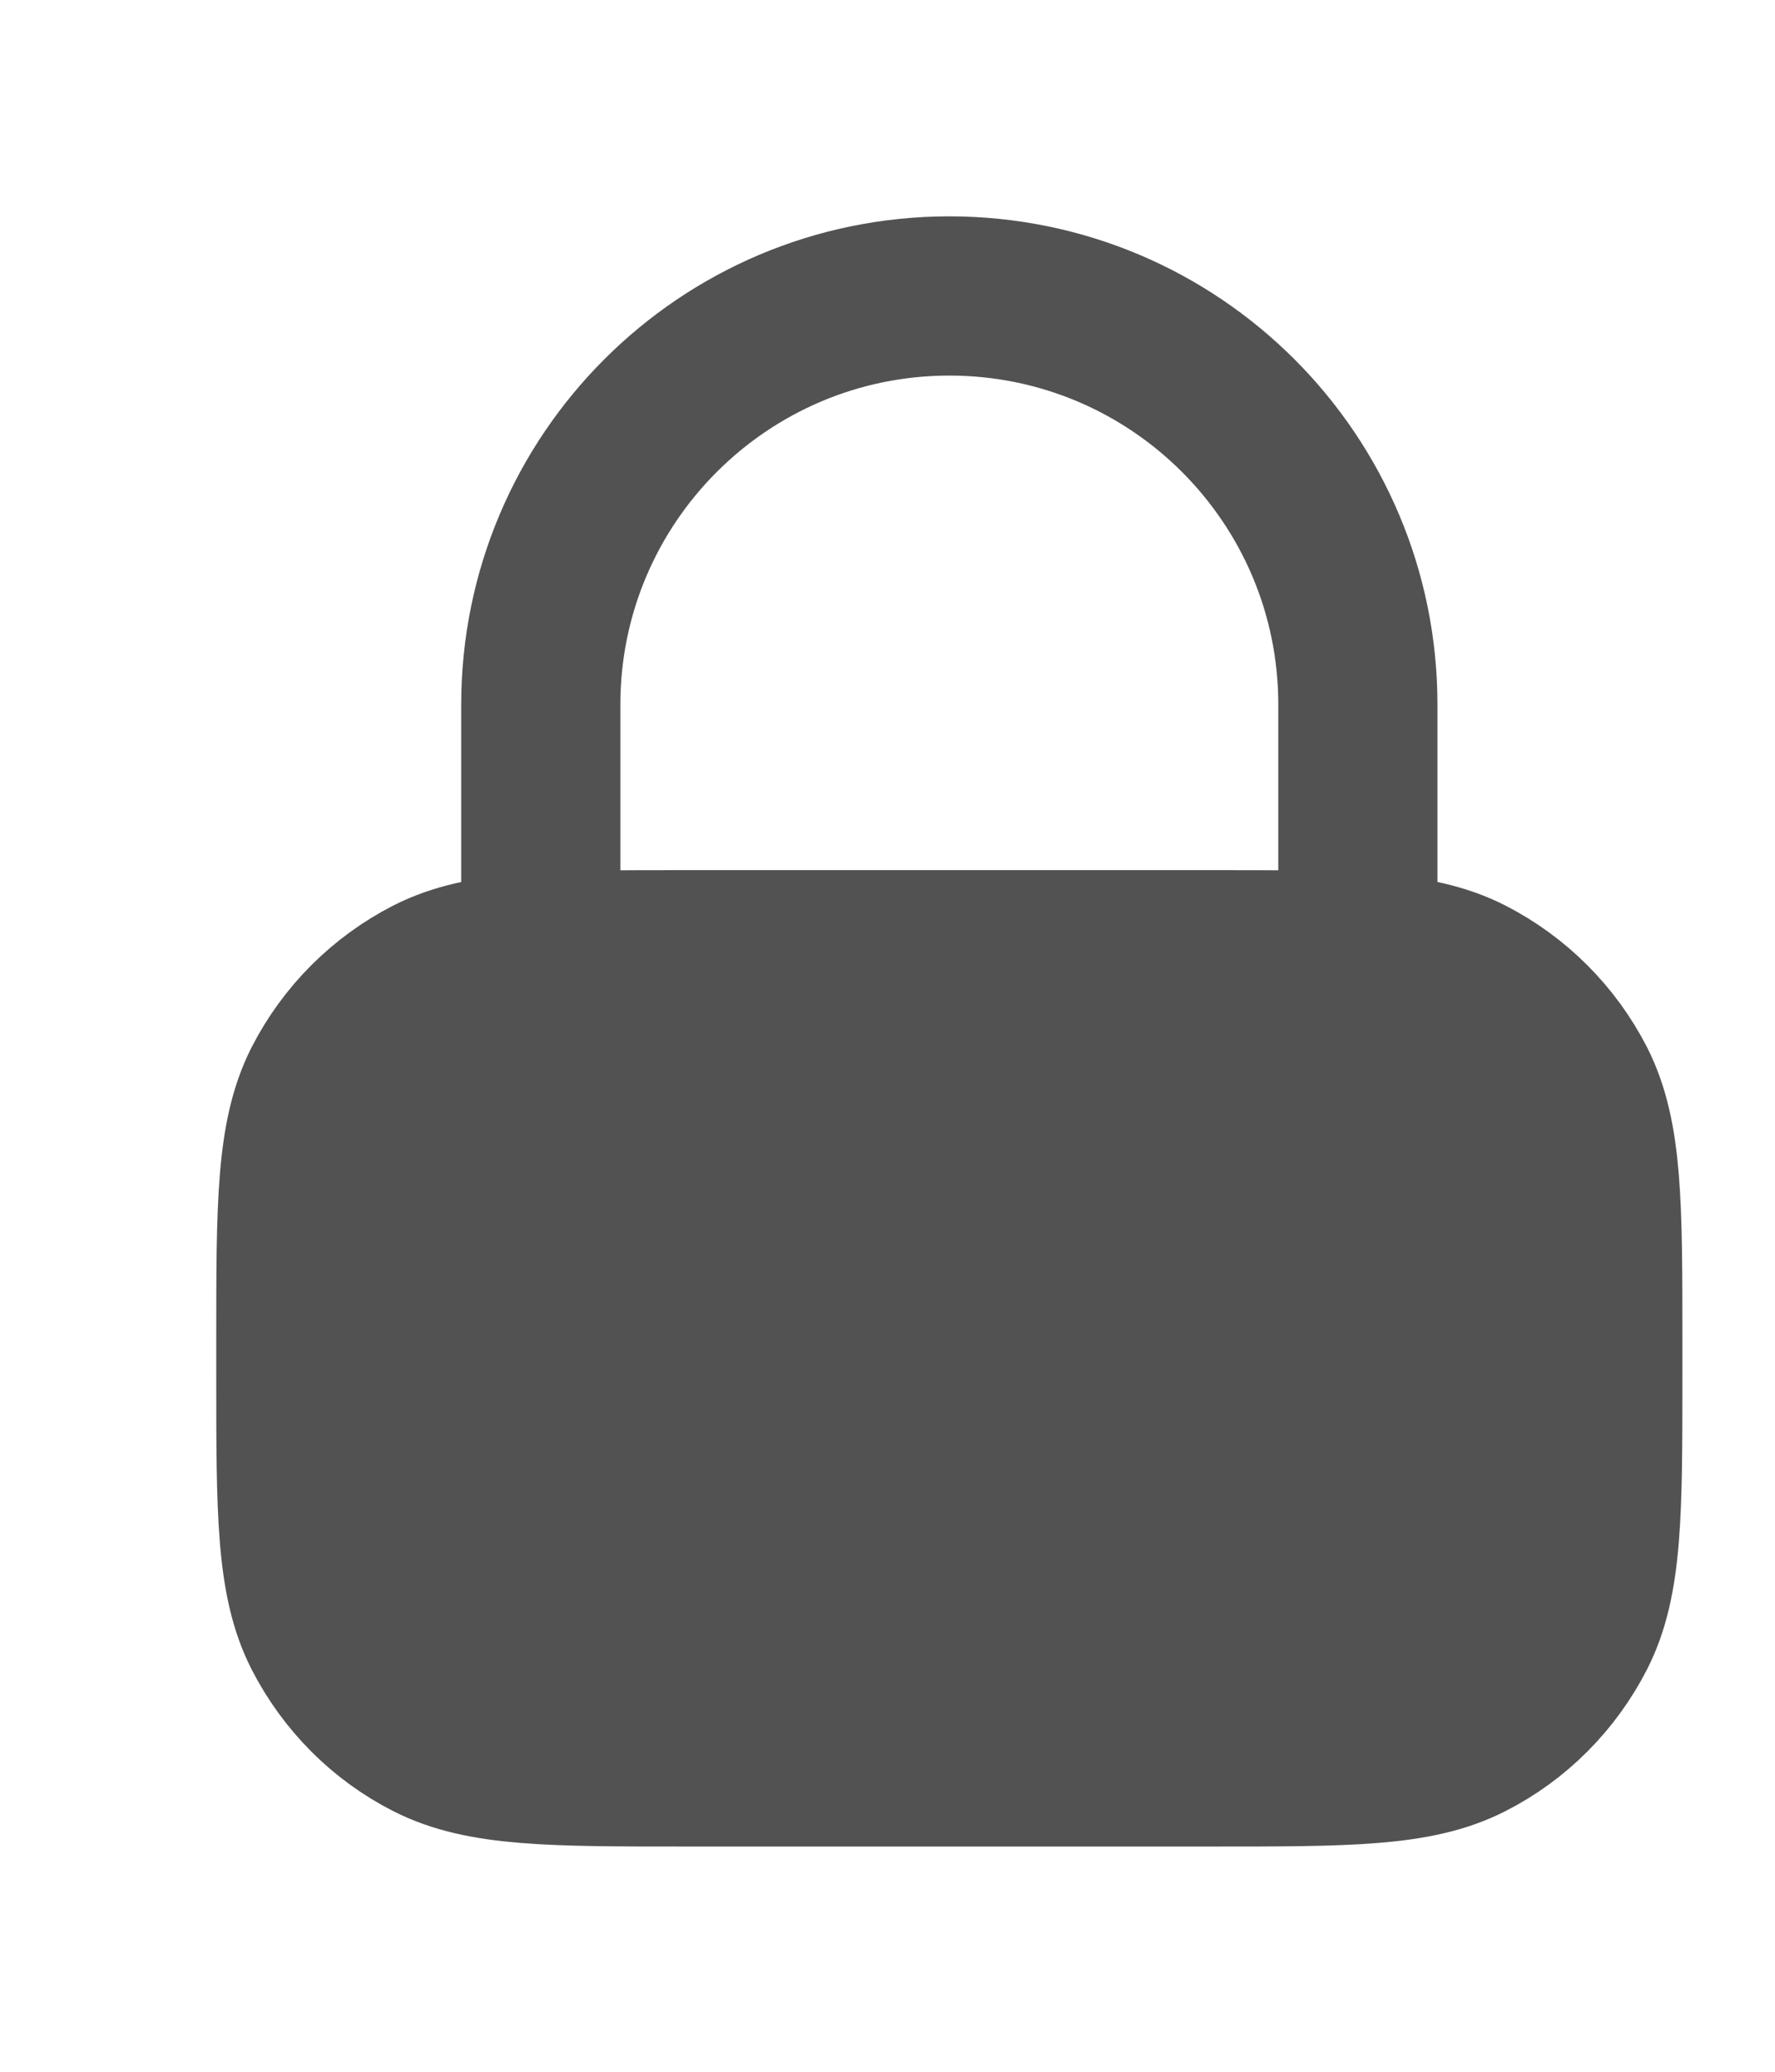 <?xml version="1.0" encoding="utf-8"?>
<svg xmlns="http://www.w3.org/2000/svg" fill="none" height="100%" overflow="visible" preserveAspectRatio="none" style="display: block;" viewBox="0 0 6 7" width="100%">
<g id="Icon">
<path d="M1 4.534C1 4.071 1 3.839 1.09 3.661C1.17 3.505 1.296 3.379 1.452 3.299C1.63 3.209 1.861 3.209 2.325 3.209H4.093C4.557 3.209 4.789 3.209 4.966 3.299C5.122 3.379 5.248 3.505 5.328 3.661C5.418 3.839 5.418 4.071 5.418 4.534V4.645C5.418 5.109 5.418 5.341 5.328 5.518C5.248 5.674 5.122 5.801 4.966 5.88C4.789 5.97 4.557 5.97 4.093 5.97H2.325C1.861 5.97 1.63 5.97 1.452 5.88C1.296 5.801 1.17 5.674 1.09 5.518C1 5.341 1 5.109 1 4.645V4.534Z" fill="#525252"/>
<path d="M4.59 3.209V2.381C4.59 1.618 3.972 1 3.209 1C2.447 1 1.828 1.618 1.828 2.381V3.209M2.325 5.97H4.093C4.557 5.97 4.789 5.97 4.966 5.88C5.122 5.801 5.248 5.674 5.328 5.518C5.418 5.341 5.418 5.109 5.418 4.645V4.534C5.418 4.071 5.418 3.839 5.328 3.661C5.248 3.505 5.122 3.379 4.966 3.299C4.789 3.209 4.557 3.209 4.093 3.209H2.325C1.861 3.209 1.63 3.209 1.452 3.299C1.296 3.379 1.17 3.505 1.09 3.661C1 3.839 1 4.071 1 4.534V4.645C1 5.109 1 5.341 1.09 5.518C1.17 5.674 1.296 5.801 1.452 5.88C1.63 5.97 1.861 5.97 2.325 5.97Z" stroke="#525252" stroke-linecap="round" stroke-width="0.538"/>
</g>
</svg>